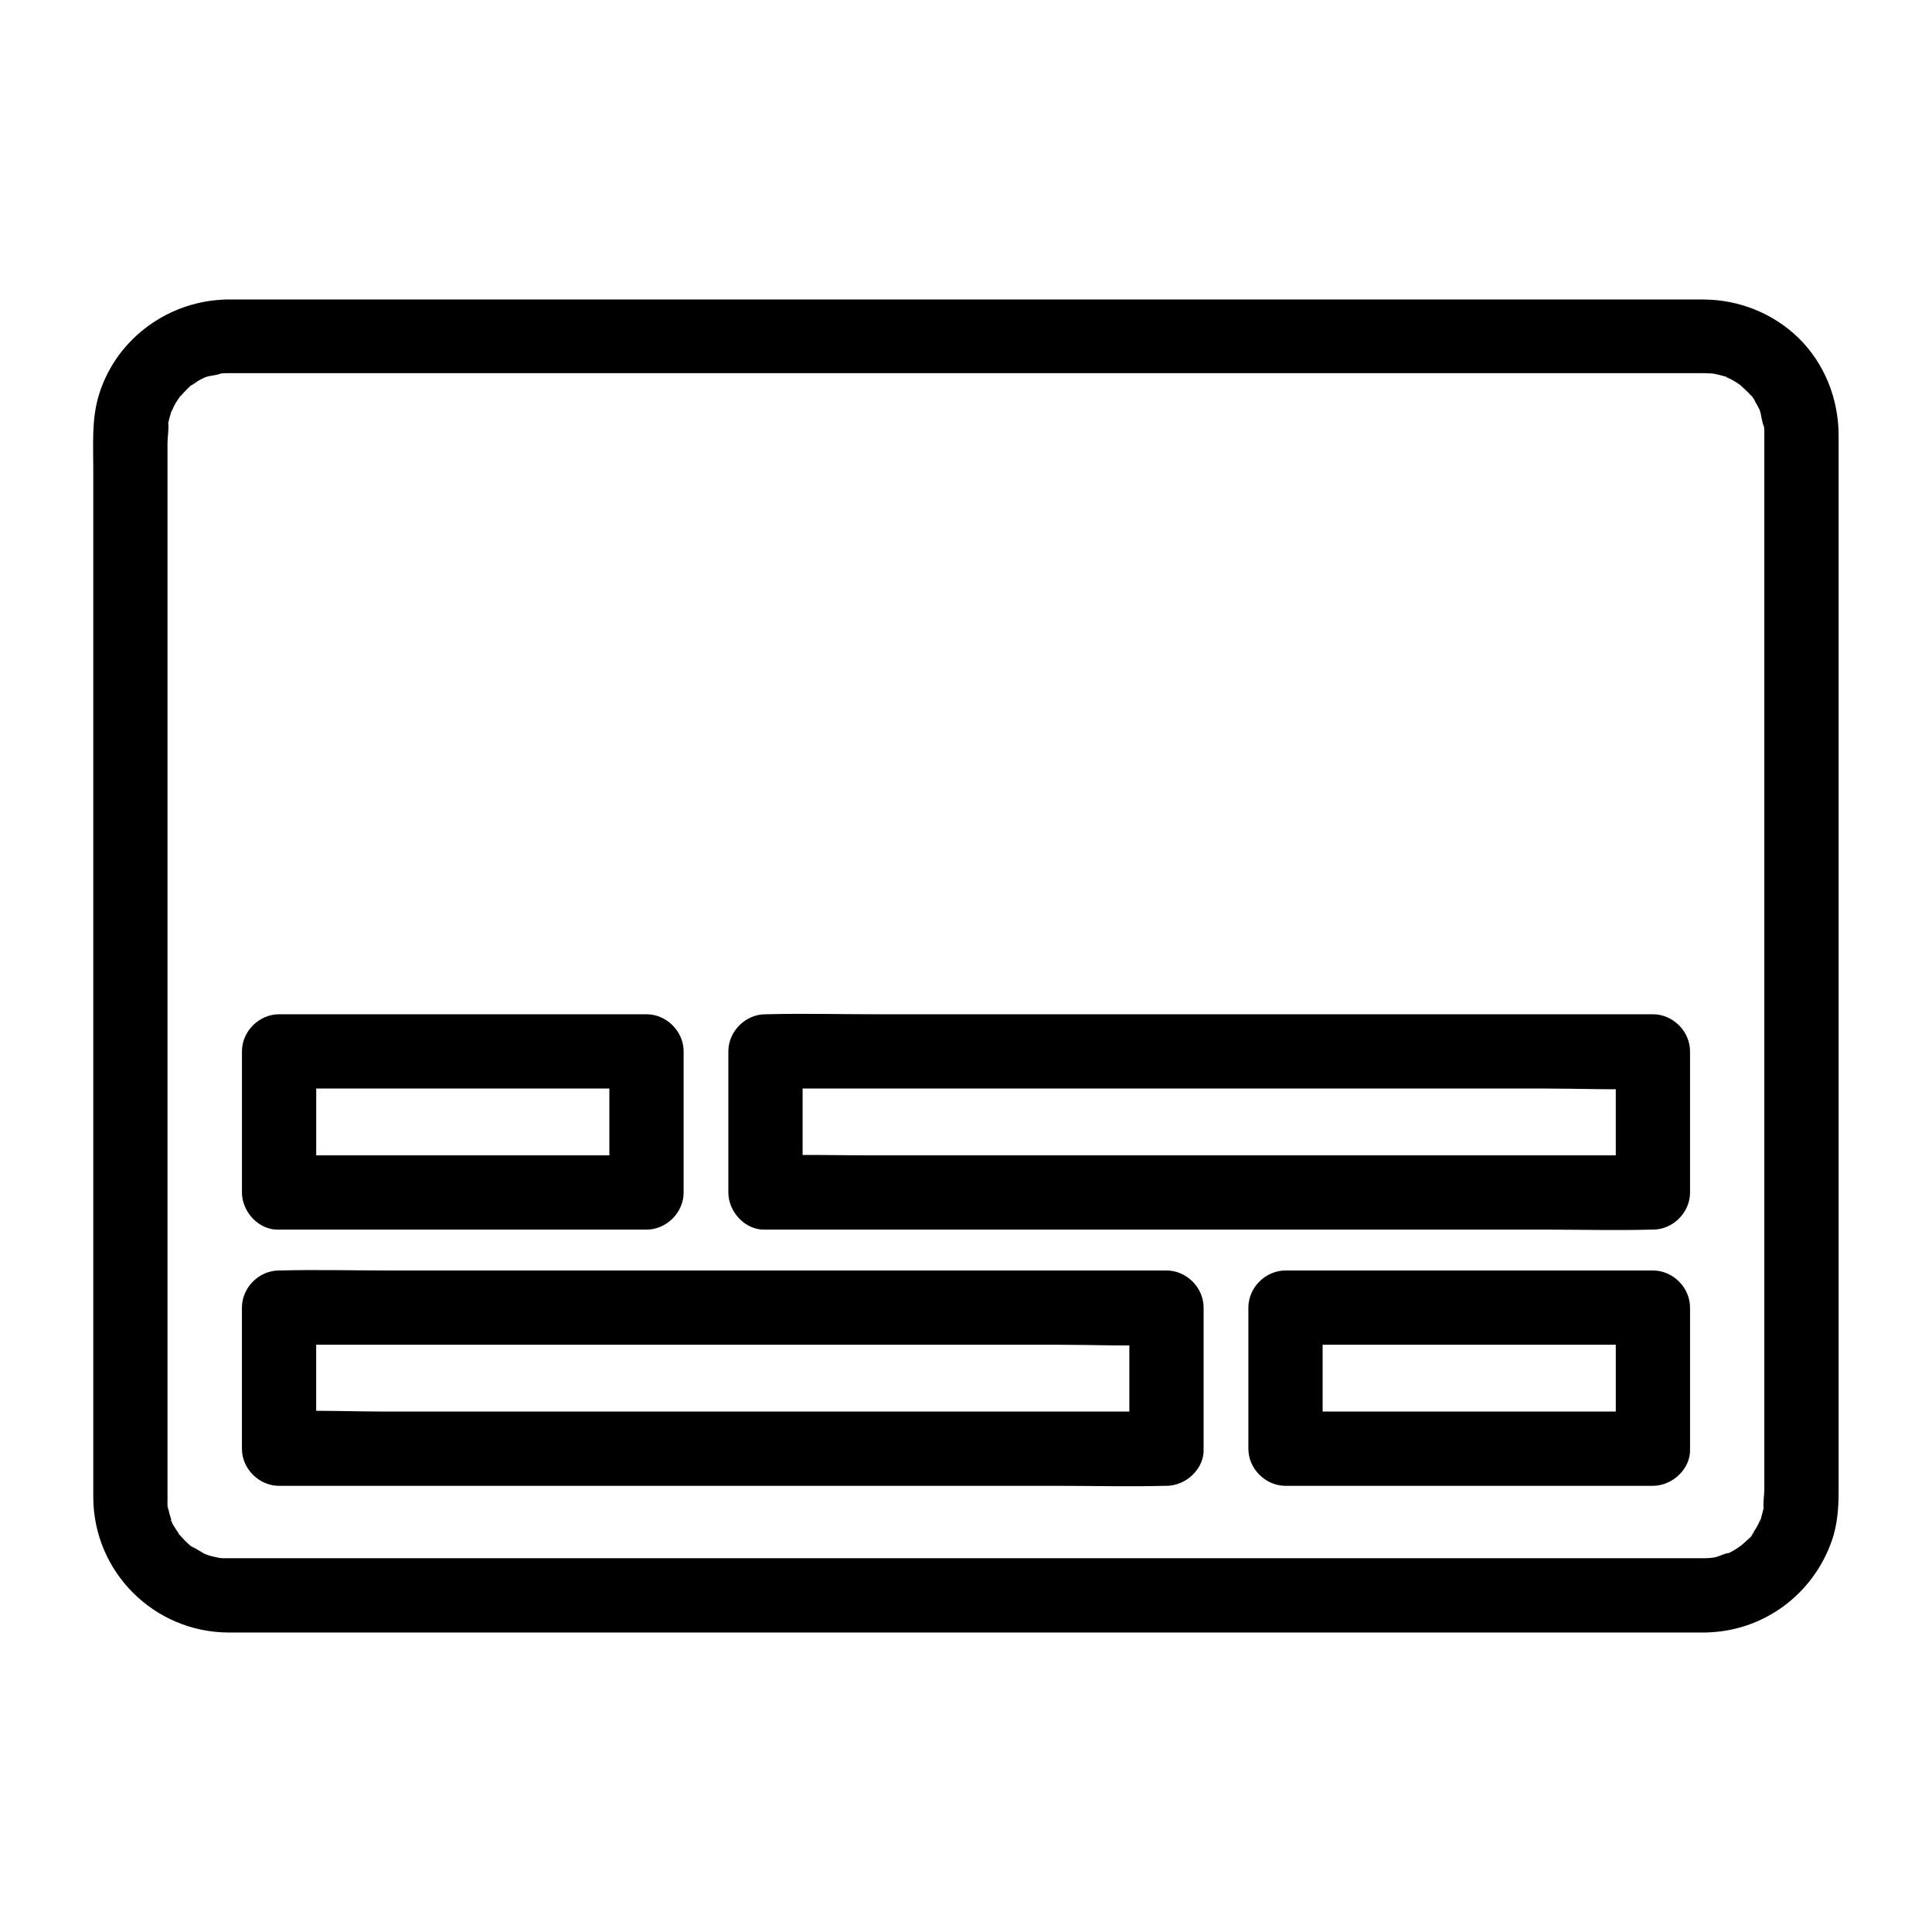 <?xml version="1.0" encoding="UTF-8"?>
<!-- Uploaded to: ICON Repo, www.iconrepo.com, Generator: ICON Repo Mixer Tools -->
<svg fill="#000000" width="800px" height="800px" version="1.1" viewBox="144 144 512 512" xmlns="http://www.w3.org/2000/svg">
 <g>
  <path d="m595.82 556.95h-8.609-23.863-35.672-44.477-49.645-51.758-50.824-46.199-38.719-27.602-13.48-0.789-1.031c-0.395 0-2.609-0.246-1.082-0.051 1.426 0.195 0.246 0.051 0-0.051-0.543-0.098-1.082-0.246-1.625-0.344-0.641-0.148-1.277-0.344-1.918-0.59-0.246-0.098-0.688-0.344-0.934-0.344 0.051 0 1.77 0.887 0.836 0.344-1.277-0.738-2.609-1.574-3.938-2.262-1.031-0.543 0.836 0.543 0.688 0.59-0.148 0-0.984-0.836-0.984-0.836-0.492-0.441-0.934-0.887-1.379-1.328-0.441-0.441-0.887-0.934-1.277-1.426-0.441-0.492-0.297-0.887-0.051 0 0.344 1.133-0.051-0.098-0.344-0.59-0.246-0.395-2.117-3.051-1.871-3.445 0.051-0.051 0.688 1.918 0.395 0.836-0.148-0.395-0.297-0.836-0.441-1.23-0.246-0.738-0.441-1.477-0.59-2.262-0.051-0.344-0.098-0.641-0.195-0.984-0.246-1.133 0.195 0.984 0.098 0.934-0.246-0.148-0.148-2.016-0.148-2.41v-0.395-0.395-15.695-33.949-45.609-51.168-50.727-43.543-30.453-8.215c0-1.477 0.441-4.082 0.148-5.363 0 0.051-0.344 2.016-0.098 0.934 0.098-0.344 0.098-0.641 0.195-0.984 0.148-0.738 0.344-1.523 0.59-2.262 0.098-0.395 0.641-2.41 0.297-0.984-0.297 1.328 0.344-0.688 0.641-1.18 0.344-0.688 0.789-1.277 1.18-1.918 0.051-0.051 0.492-0.789 0.543-0.789 0.098 0-1.328 1.523-0.543 0.688 1.031-1.082 2.016-2.215 3.148-3.246 0.098-0.098 0.641-0.641 0.738-0.641 0.195 0-1.77 1.031-0.688 0.59 0.688-0.297 1.277-0.836 1.918-1.23 0.543-0.344 1.133-0.59 1.723-0.887 0.344-0.195 1.18-0.297 0-0.051-1.379 0.344 0.051 0 0.344-0.098 1.277-0.441 3-0.441 4.184-1.031-0.051 0-2.016 0.148-0.934 0.148 0.344 0 0.688-0.051 1.031-0.098 0.441-0.051 0.934-0.051 1.379-0.051h2.363 16.973 30.309 40.688 47.43 51.117 51.809 48.707 42.852 33.309 20.715 4.625 0.688c0.789 0 1.625 0.098 2.41 0.098 1.082 0.051-0.887-0.098-0.934-0.148 0.246 0.148 0.688 0.148 0.984 0.195 0.738 0.148 1.523 0.344 2.262 0.543 0.344 0.098 2.805 0.738 1.277 0.395-1.328-0.297 0.441 0.246 0.887 0.492 0.59 0.297 1.133 0.641 1.672 0.984 0.344 0.246 0.688 0.492 1.082 0.738 1.082 0.59-1.328-1.18-0.441-0.344 1.031 0.984 2.066 1.82 3 2.902 0.195 0.246 0.395 0.543 0.641 0.738 0.789 0.789-0.688-0.688-0.543-0.688 0.195-0.051 1.133 1.672 1.23 1.918 0.395 0.641 0.738 1.328 1.082 2.016 0.836 1.574-0.543-1.672 0 0.051 0.441 1.379 0.543 3.246 1.18 4.477 0-0.051-0.148-2.016-0.148-0.934 0 0.344 0.051 0.688 0.098 1.031 0.051 0.441 0.051 0.934 0.051 1.379v0.051 0.441 5.363 25.977 40.688 49.25 51.855 47.676 37.637 21.008c0 1.426-0.395 3.938-0.148 5.164 0-0.051 0.344-2.016 0.098-0.934-0.098 0.344-0.098 0.641-0.195 0.984-0.148 0.641-0.297 1.277-0.492 1.918-0.098 0.395-0.738 2.805-0.395 1.277 0.297-1.328-0.246 0.441-0.492 0.887-0.297 0.59-0.641 1.133-0.984 1.672-0.148 0.297-0.344 0.543-0.543 0.836-0.738 1.23 0.395-0.246 0.395-0.441 0.051 0.641-2.164 2.41-2.609 2.856-0.246 0.195-0.492 0.441-0.738 0.641-0.492 0.441-1.379 0.59-0.246 0.246 0.934-0.297 0.395-0.297-0.051 0-0.297 0.148-0.543 0.344-0.836 0.543-0.543 0.344-1.133 0.688-1.672 0.984-0.297 0.148-0.59 0.297-0.887 0.441-1.523 0.789 0.297-0.195 0.543-0.195-1.133 0-2.656 0.887-3.789 1.133-0.344 0.098-1.031 0.098-1.328 0.246 0.051 0 2.016-0.148 0.934-0.148-0.727 0.055-1.516 0.152-2.301 0.152-5.164 0.051-10.086 4.477-9.84 9.84 0.246 5.266 4.328 9.938 9.84 9.84 15.398-0.195 28.734-10.035 33.703-24.551 1.379-4.035 1.723-8.363 1.723-12.645v-20.121-37.145-48.02-52.301-49.84-41.328-26.125-5.312c-0.051-9.594-3.738-18.941-10.629-25.684-6.742-6.543-15.742-10.137-25.141-10.184h-3.984-19.828-33.062-42.805-49.004-52.25-51.906-48.168-40.887-30.602-16.727c-1.18 0-2.312-0.051-3.492 0.051-15.152 0.836-28.488 11.07-32.719 25.781-1.77 6.148-1.328 12.793-1.328 19.188v29.766 43.691 51.07 51.711 46.348 34.242 15.645c0.098 19.73 16.09 35.672 35.816 35.77h12.348 27.109 38.523 46.348 51.219 52.496 50.383 44.723 36.062 23.863 8.215c5.164 0 10.086-4.527 9.84-9.84-0.246-5.32-4.332-9.848-9.84-9.848z"/>
  <path d="m453.13 518.08h-23.418-56.188-67.945-58.746c-9.445 0-19.039-0.441-28.488 0h-0.395l9.84 9.84v-37.391c-3.297 3.297-6.543 6.543-9.84 9.84h23.418 56.188 67.945 58.746c9.445 0 19.039 0.441 28.488 0h0.395c-3.297-3.297-6.543-6.543-9.84-9.84v37.391c0 5.164 4.527 10.086 9.84 9.84 5.312-0.246 9.84-4.328 9.84-9.84v-37.391c0-5.312-4.527-9.84-9.84-9.84h-23.418-56.188-67.945-58.746c-9.496 0-18.992-0.246-28.488 0h-0.395c-5.312 0-9.84 4.527-9.84 9.84v37.391c0 5.312 4.527 9.84 9.84 9.84h23.418 56.188 67.945 58.746c9.496 0 18.992 0.246 28.488 0h0.395c5.164 0 10.086-4.527 9.84-9.84-0.242-5.312-4.328-9.84-9.84-9.84z"/>
  <path d="m582.04 518.08h-32.965-52.301-12.102l9.84 9.84v-37.391c-3.297 3.297-6.543 6.543-9.84 9.84h32.965 52.301 12.102c-3.297-3.297-6.543-6.543-9.84-9.84v37.391c0 5.164 4.527 10.086 9.84 9.84 5.312-0.246 9.84-4.328 9.84-9.84v-37.391c0-5.312-4.527-9.84-9.84-9.84h-32.965-52.301-12.102c-5.312 0-9.84 4.527-9.84 9.84v37.391c0 5.312 4.527 9.84 9.84 9.84h32.965 52.301 12.102c5.164 0 10.086-4.527 9.84-9.84s-4.328-9.84-9.84-9.84z"/>
  <path d="m346.86 469.86h23.418 56.188 67.945 58.746c9.496 0 18.992 0.246 28.488 0h0.395c5.312 0 9.84-4.527 9.84-9.84v-37.391c0-5.312-4.527-9.84-9.84-9.84h-23.418-56.188-67.945-58.746c-9.496 0-18.992-0.246-28.488 0h-0.395c-5.312 0-9.84 4.527-9.84 9.84v37.391c0 5.164 4.523 10.086 9.84 9.84 5.312-0.246 9.84-4.328 9.84-9.84v-37.391c-3.297 3.297-6.543 6.543-9.84 9.84h23.418 56.188 67.945 58.746c9.445 0 19.039 0.441 28.488 0h0.395c-3.297-3.297-6.543-6.543-9.84-9.84v37.391c3.297-3.297 6.543-6.543 9.84-9.84h-23.418-56.188-67.945-58.746c-9.496 0-18.992-0.246-28.488 0h-0.395c-5.164 0-10.086 4.527-9.84 9.84 0.246 5.312 4.328 9.84 9.84 9.84z"/>
  <path d="m217.96 469.86h32.965 52.301 12.102c5.312 0 9.84-4.527 9.84-9.84v-37.391c0-5.312-4.527-9.84-9.84-9.84h-32.965-52.301-12.102c-5.312 0-9.84 4.527-9.84 9.84v37.391c0 5.164 4.527 10.086 9.84 9.84 5.312-0.246 9.84-4.328 9.84-9.84v-37.391c-3.297 3.297-6.543 6.543-9.84 9.84h32.965 52.301 12.102c-3.297-3.297-6.543-6.543-9.84-9.84v37.391c3.297-3.297 6.543-6.543 9.84-9.84h-32.965-52.301-12.102c-5.164 0-10.086 4.527-9.84 9.84 0.246 5.312 4.332 9.84 9.84 9.84z"/>
 </g>
</svg>